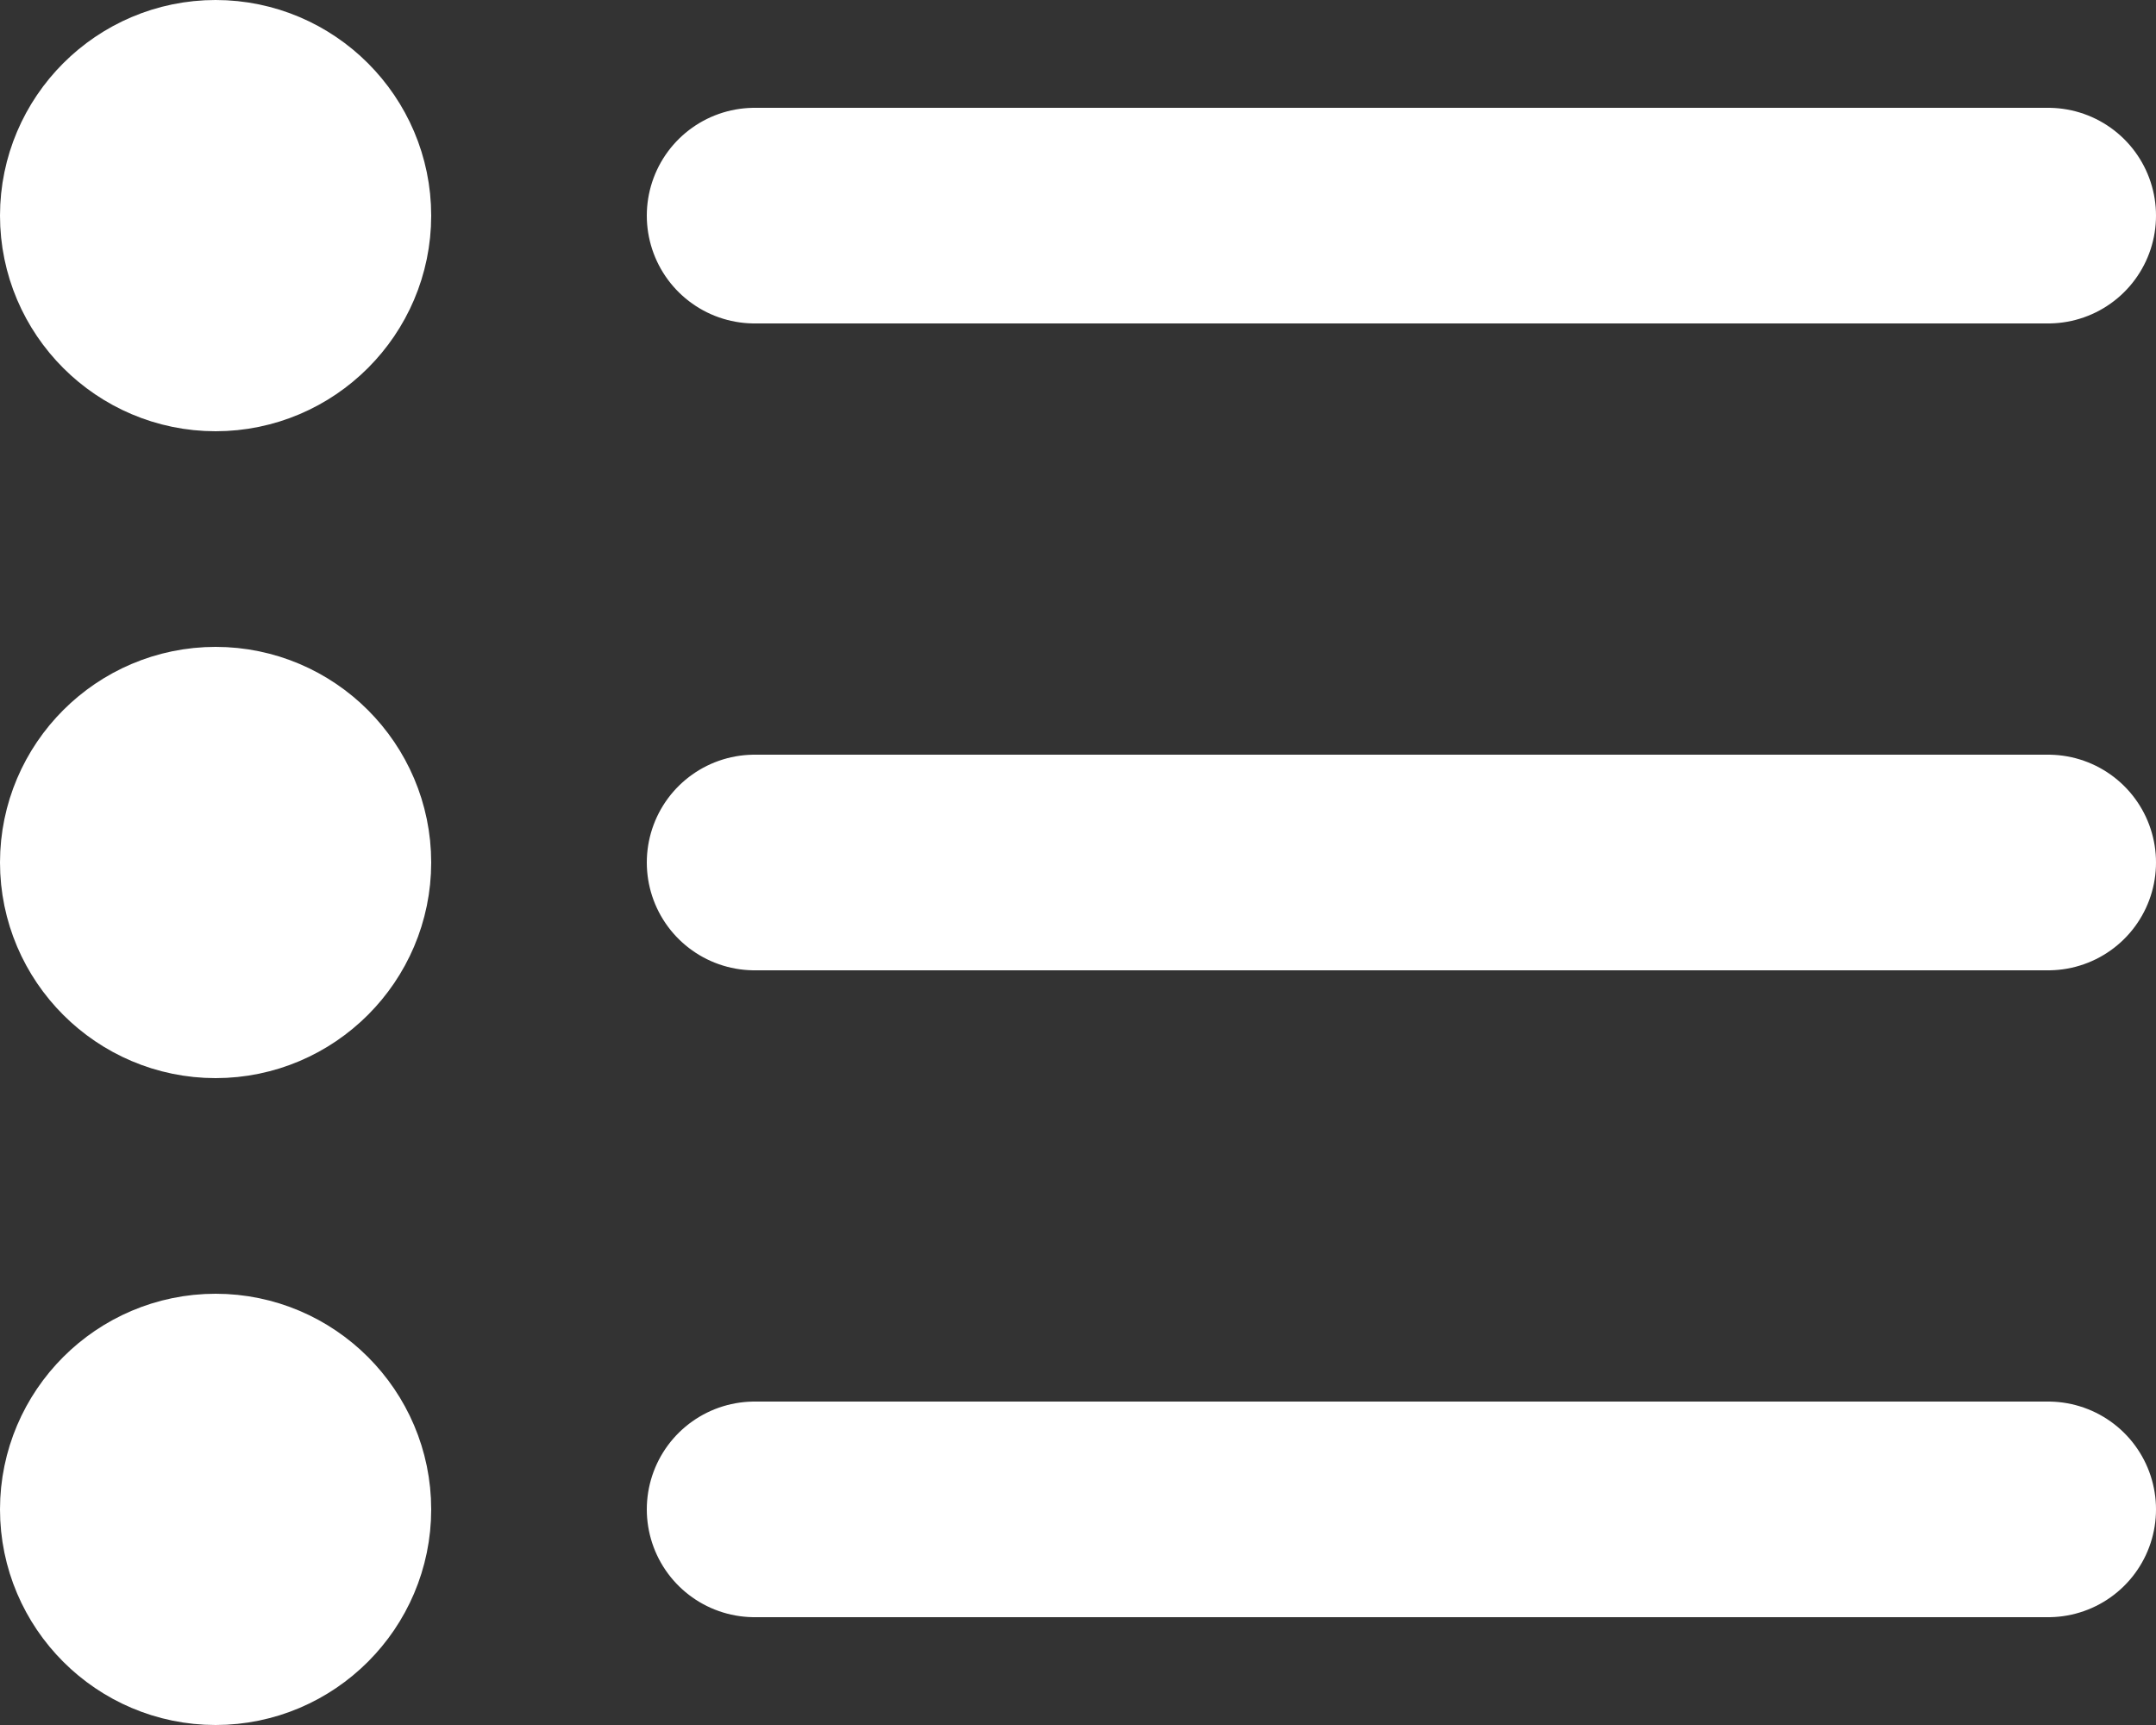 <?xml version="1.0" encoding="UTF-8"?>
<svg id="_Режим_изоляции" data-name="Режим изоляции" xmlns="http://www.w3.org/2000/svg" viewBox="0 0 20 16">
  <rect x="0" y="0" width="20" height="16" fill="#333333" stroke="none"/>
  <defs>
    <style>
      .cls-1 {
        fill: none;
        stroke: #fff;
        stroke-linecap: round;
        stroke-linejoin: round;
        stroke-width: 2px;
      }
    </style>
  </defs>
  <path class="cls-1" d="M3,14c0,.55-.45,1-1,1s-1-.45-1-1,.45-1,1-1,1,.45,1,1ZM3,2c0,.55-.45,1-1,1s-1-.45-1-1,.45-1,1-1,1,.45,1,1Zm0,6c0,.55-.45,1-1,1s-1-.45-1-1,.45-1,1-1,1,.45,1,1Zm16,6H7M19,2H7m12,6H7"/>
</svg>